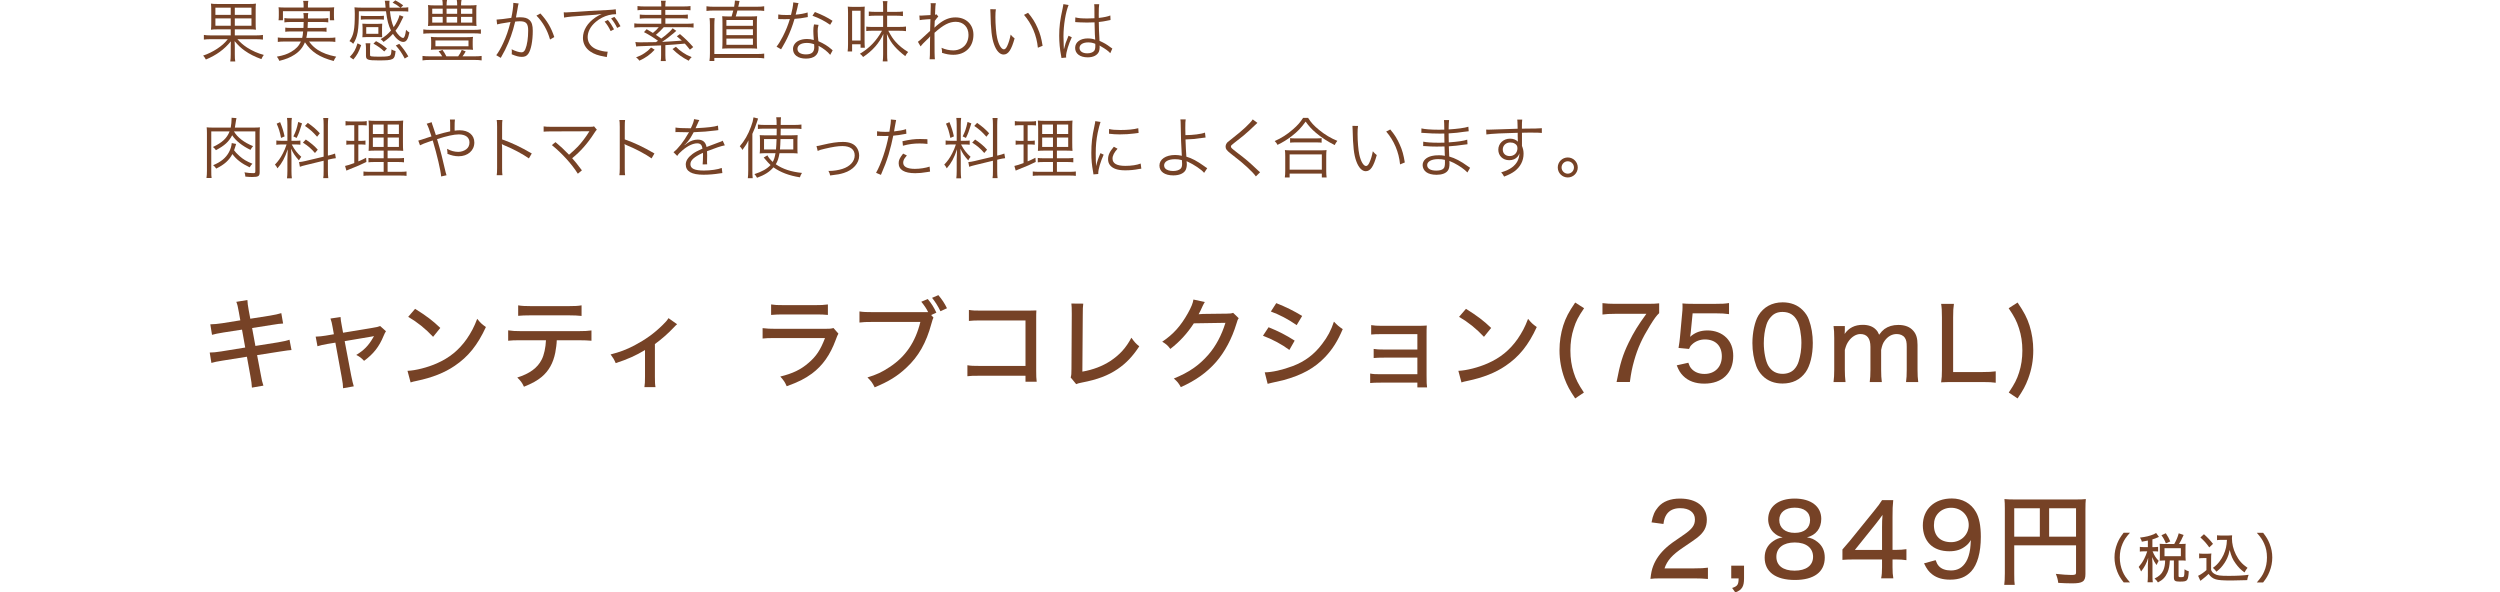 <?xml version="1.0" encoding="UTF-8"?>
<svg id="_レイヤー_1" data-name="レイヤー 1" xmlns="http://www.w3.org/2000/svg" viewBox="0 0 750 177.74">
  <defs>
    <style>
      .cls-1 {
        fill: none;
      }

      .cls-2 {
        fill: #764226;
      }
    </style>
  </defs>
  <g>
    <path class="cls-2" d="M71.64,93.58c-.3-1.71-.42-2.19-.75-3.03l3.33-.54c.06.99.12,1.56.39,3.03l.48,2.58,5.91-.93c1.35-.21,2.64-.51,3.39-.75l.54,3.12c-1.02.06-1.44.09-3.39.42l-5.91.93.99,5.37,6.81-1.08c1.59-.27,2.49-.48,3.42-.78l.6,3.09q-.75.03-3.42.45l-6.9,1.08,1.05,5.55c.36,2.04.48,2.52.84,3.6l-3.45.6c-.03-1.02-.18-1.95-.48-3.63l-1.02-5.64-7.32,1.17c-1.65.27-2.46.42-3.33.69l-.51-3.12c1.05,0,1.86-.09,3.45-.33l7.2-1.17-.96-5.37-5.46.84c-1.71.27-2.67.48-3.54.72l-.51-3.15c1.23-.03,2.16-.12,3.57-.33l5.43-.87-.45-2.52Z"/>
    <path class="cls-2" d="M99.77,98.08c-.21-1.23-.3-1.53-.63-2.52l3.03-.45c.06.99.09,1.11.36,2.58l.39,2.13,8.85-1.47c1.26-.21,1.71-.3,2.28-.54l1.74,1.56c-.27.42-.39.63-.72,1.41-1.32,3.24-3.06,5.43-5.85,7.47-.9-.93-1.26-1.2-2.34-1.77,2.28-1.38,3.66-2.79,4.98-5.07l.33-.6c-.24.09-.6.15-.99.21l-7.8,1.32,1.95,10.29q.45,2.25.78,3.27l-3.21.57c-.03-1.08-.09-1.47-.42-3.36l-1.89-10.32-2.37.39c-1.23.21-2.04.39-3,.69l-.54-2.88c1.08-.03,1.83-.12,3-.3l2.46-.42-.39-2.19Z"/>
    <path class="cls-2" d="M122.25,111.25c2.43-.09,6.06-1.02,8.82-2.25,3.75-1.65,6.57-3.93,8.94-7.29,1.35-1.98,2.22-3.6,3.15-6.06.99,1.23,1.38,1.59,2.61,2.46-2.49,5.43-5.31,8.91-9.36,11.64-3.03,2.07-6.75,3.54-11.34,4.5-1.14.24-1.26.27-1.89.48l-.93-3.48ZM124.53,92.65c3.42,2.13,5.31,3.57,7.56,5.73l-2.16,2.67c-2.31-2.46-4.74-4.41-7.47-6l2.07-2.4Z"/>
    <path class="cls-2" d="M167.03,102.07c-.03,1.14-.21,2.46-.45,3.75-.63,3.12-1.95,5.46-4.08,7.26-1.35,1.11-2.85,1.95-5.31,2.94-.6-1.26-.93-1.71-2.01-2.76,3.72-1.17,6.06-2.88,7.32-5.37.72-1.38,1.2-3.63,1.29-5.82h-7.44c-2.07,0-2.82.03-3.9.15v-3.12c1.2.18,2.13.24,3.96.24h17.04c1.86,0,2.94-.06,3.99-.21v3.09c-.96-.09-2.31-.15-3.96-.15h-6.45ZM155.45,91.6c1.05.18,1.95.24,3.96.24h11.07c2.07,0,2.94-.06,3.99-.24v3.18c-.84-.12-2.52-.18-3.96-.18h-11.16c-1.77,0-3,.06-3.9.15v-3.15Z"/>
    <path class="cls-2" d="M203.13,97.27q-.39.3-.99.96c-1.59,1.71-3.78,3.63-5.67,4.98v9.81c0,1.53.03,2.37.18,3.12h-3.33c.15-.96.18-1.56.18-3.12v-8.01c-2.73,1.65-5.28,2.79-8.79,3.93-.51-1.17-.75-1.56-1.53-2.61,2.79-.72,4.65-1.41,7.14-2.7,3.3-1.74,5.94-3.63,8.46-6.12.96-.93,1.32-1.35,1.77-2.07l2.58,1.83Z"/>
    <path class="cls-2" d="M228.78,98.44c1.35.15,2.19.21,4.14.21h14.34c1.56,0,2.04-.03,2.79-.24l1.47,1.68c-.27.48-.42.81-.81,1.89-1.65,4.47-3.9,7.68-7.11,10.08-2.13,1.56-4.08,2.55-7.59,3.81-.54-1.23-.81-1.65-1.92-2.91,3.69-.9,6.15-2.07,8.49-4.11,2.28-1.95,3.57-3.87,4.92-7.44h-14.64c-2.37,0-3.03.03-4.08.15v-3.12ZM231.33,91.33c1.29.18,1.62.21,3.75.21h9.51c1.8,0,2.4-.03,3.78-.21v3.15c-1.17-.12-1.98-.15-3.75-.15h-9.57c-1.59,0-2.25.03-3.72.15v-3.15Z"/>
    <path class="cls-2" d="M280.04,95.26q-.21.36-.63,1.89c-1.53,5.67-3.84,9.78-7.47,13.14-2.7,2.55-5.34,4.17-9.54,5.91-.66-1.35-1.02-1.83-2.16-2.97,2.67-.81,4.41-1.62,6.66-3.12,4.77-3.12,7.74-7.5,9.21-13.53h-14.28c-2.01,0-2.85.03-3.99.18v-3.33c1.2.18,2.04.21,4.05.21h16.56c-.54-1.11-1.2-2.07-2.07-3.12l1.95-.81c1.17,1.41,1.8,2.43,2.58,4.08l-1.56.72.69.75ZM281.51,88.54c1.11,1.32,1.83,2.4,2.58,3.93l-1.95.9c-.78-1.59-1.53-2.76-2.52-4.02l1.89-.81Z"/>
    <path class="cls-2" d="M294.03,112.72c-2.25,0-2.79.03-3.81.15v-3.3c1.11.18,1.68.21,3.87.21h13.56v-13.65h-12.99c-2.25,0-2.82.03-3.99.15v-3.3c1.23.18,1.56.21,4.02.21h13.71q1.5,0,2.52-.06c-.06.84-.06,1.17-.06,2.43v15.75c0,1.5.03,2.19.15,3.21h-3.36v-1.8h-13.62Z"/>
    <path class="cls-2" d="M324.98,91.09c-.12.87-.15,1.5-.15,3.57l-.12,16.83c3.24-.57,6-1.65,8.34-3.15,2.85-1.89,4.77-3.99,6.36-7.02.99,1.35,1.29,1.71,2.37,2.58-2.01,3.06-3.93,5.07-6.48,6.81-2.88,1.95-6.03,3.15-10.71,4.05-.9.18-1.26.27-1.74.48l-1.65-2.01c.21-.66.24-1.11.24-2.61l.09-15.9v-.81c0-1.47-.03-2.1-.12-2.85l3.57.03Z"/>
    <path class="cls-2" d="M361.45,90.61q-.24.33-.63,1.14c-.63,1.38-.84,1.86-1.23,2.52.24-.03.66-.06,1.29-.09l7.14-.09c1.11,0,1.38-.06,1.92-.24l1.68,1.62c-.3.39-.39.6-.69,1.65-1.35,4.47-3.51,8.49-6.09,11.46-2.76,3.15-6.09,5.55-10.59,7.56-.69-1.23-1.02-1.65-2.1-2.58,4.56-1.86,7.56-3.93,10.38-7.17,2.22-2.55,3.96-5.82,5.1-9.54l-9.48.15c-2.01,3.09-4.29,5.55-7.05,7.68-.78-1.05-1.14-1.38-2.43-2.16,3.33-2.25,5.52-4.68,7.68-8.52,1.02-1.83,1.53-3.06,1.68-4.14l3.42.75Z"/>
    <path class="cls-2" d="M380.57,98.17c2.97,1.2,5.25,2.37,7.83,4.02l-1.59,2.79c-2.31-1.71-4.95-3.12-7.92-4.26l1.68-2.55ZM379.42,111.7c2.16,0,5.34-.72,8.43-1.89,3.63-1.38,6.42-3.48,8.79-6.63,1.68-2.19,2.64-4.02,3.54-6.69,1.05,1.11,1.44,1.44,2.64,2.25-1.53,3.6-3.03,5.97-5.22,8.31-3.21,3.39-7.02,5.49-12.66,7.02-.54.15-1.68.39-3.45.78-.57.12-.72.15-1.2.3l-.87-3.45ZM382.88,90.94c2.94,1.17,5.19,2.28,7.77,3.84l-1.65,2.76c-2.43-1.71-5.28-3.21-7.74-4.08l1.62-2.52Z"/>
    <path class="cls-2" d="M414.2,114.79c-1.38,0-2.49.03-3.15.12v-2.85c.93.18,1.56.21,3.15.21h11.01v-4.98h-9.96c-1.56,0-2.13.03-3.15.12v-2.73c1.02.15,1.53.18,3.15.18h9.96v-4.62h-10.71c-1.5,0-2.22.03-3.15.12v-2.82c1.02.15,1.74.21,3.18.21h10.62c1.26,0,2.07-.03,2.88-.09-.06.99-.06,1.53-.06,2.79v12.21c0,2.1.03,2.73.15,3.57h-2.91v-1.44h-11.01Z"/>
    <path class="cls-2" d="M437.51,111.25c2.43-.09,6.06-1.02,8.82-2.25,3.75-1.65,6.57-3.93,8.94-7.29,1.35-1.98,2.22-3.6,3.15-6.06.99,1.23,1.38,1.59,2.61,2.46-2.49,5.43-5.31,8.91-9.36,11.64-3.03,2.07-6.75,3.54-11.34,4.5-1.14.24-1.26.27-1.89.48l-.93-3.48ZM439.79,92.65c3.42,2.13,5.31,3.57,7.56,5.73l-2.16,2.67c-2.31-2.46-4.74-4.41-7.47-6l2.07-2.4Z"/>
    <path class="cls-2" d="M472.56,119.53c-1.68-2.49-2.37-3.78-3.18-5.91-1.02-2.79-1.53-5.58-1.53-8.55,0-2.55.39-5.07,1.11-7.38.78-2.4,1.62-4.02,3.6-6.93l2.67,1.71c-1.74,2.55-2.43,3.87-3.09,6-.69,2.07-1.02,4.32-1.02,6.69s.33,4.56.99,6.6c.66,2.07,1.35,3.45,3.06,6l-2.61,1.77Z"/>
    <path class="cls-2" d="M497.75,93.94c-.78.72-1.47,1.65-2.76,3.75-2.37,3.84-3.66,6.69-4.74,10.47-.6,2.16-.9,3.54-1.29,6.45h-3.99c1.05-5.55,1.86-8.16,3.63-11.82,1.5-3.09,2.79-5.19,5.31-8.64h-9.48c-1.65,0-2.49.06-3.69.21v-3.42c1.29.15,2.19.21,3.84.21h9.33c2.07,0,2.79-.03,3.84-.15v2.94Z"/>
    <path class="cls-2" d="M507.22,99.76c-.03.3-.09.75-.18,1.29,1.47-1.32,3.09-1.92,5.25-1.92s4.2.75,5.61,2.16c1.38,1.38,2.07,3.18,2.07,5.49,0,5.13-3.33,8.31-8.67,8.31-2.7,0-4.83-.78-6.39-2.37-.84-.87-1.26-1.56-1.89-3.12l3.48-.78c.3.87.48,1.26.9,1.74.9,1.05,2.28,1.62,3.93,1.62,3.15,0,5.22-2.1,5.22-5.28s-1.92-5.07-5.1-5.07c-1.47,0-2.91.57-3.9,1.56-.42.39-.57.66-.84,1.29l-3.15-.3c.27-1.74.33-2.07.42-3.09l.66-7.2c.09-.72.12-1.38.12-1.86v-.54c-.03-.15-.03-.39-.03-.66.9.09,1.56.12,3.18.12h6.9c1.92,0,2.58-.03,3.9-.24v3.33c-1.26-.18-2.31-.24-3.9-.24h-7.02l-.57,5.76Z"/>
    <path class="cls-2" d="M528.78,112.75c-.87-.87-1.5-1.86-1.89-2.91-.78-2.13-1.17-4.47-1.17-6.93,0-3.15.72-6.45,1.77-8.22,1.56-2.58,4.11-3.99,7.29-3.99,2.43,0,4.47.78,6,2.31.87.87,1.53,1.86,1.89,2.91.78,2.1,1.17,4.5,1.17,6.96,0,3.66-.81,6.9-2.16,8.79-1.62,2.25-3.96,3.39-6.93,3.39-2.43,0-4.44-.78-5.97-2.31ZM531.24,95.11c-.63.69-1.05,1.47-1.29,2.25-.54,1.68-.81,3.6-.81,5.61,0,2.64.57,5.43,1.35,6.75.96,1.62,2.4,2.43,4.29,2.43,1.41,0,2.64-.48,3.45-1.32.63-.66,1.11-1.5,1.38-2.43.54-1.74.81-3.54.81-5.55,0-2.43-.51-5.19-1.23-6.57-.93-1.8-2.37-2.7-4.44-2.7-1.5,0-2.61.48-3.51,1.53Z"/>
    <path class="cls-2" d="M550.06,114.61c.15-1.23.21-2.16.21-3.69v-9.42c0-1.74-.06-2.58-.21-3.69h3.39v1.29c0,.57,0,.6-.03.63q0,.3-.03.45c1.26-1.83,3.06-2.73,5.43-2.73,1.71,0,3.03.48,3.93,1.41.45.45.66.78.99,1.56.63-.87,1.02-1.26,1.59-1.71,1.14-.81,2.49-1.23,4.17-1.23,2.01,0,3.51.6,4.5,1.77.9,1.02,1.26,2.28,1.26,4.23v7.44c0,1.62.06,2.52.21,3.69h-3.66c.15-1.2.21-2.01.21-3.69v-6.87c0-1.41-.15-2.13-.6-2.76-.48-.69-1.38-1.08-2.4-1.08-1.38,0-2.61.66-3.57,1.95-.57.75-.81,1.41-1.11,2.82v5.94c0,1.62.06,2.55.21,3.69h-3.63c.15-1.14.21-2.07.21-3.69v-6.87c0-2.55-1.02-3.84-3.03-3.84-1.23,0-2.58.81-3.51,2.13-.51.72-.78,1.32-1.14,2.64v5.94c0,1.5.06,2.37.21,3.69h-3.6Z"/>
    <path class="cls-2" d="M585.94,114.61c-1.56,0-2.55.03-3.6.09.18-1.11.24-2.19.24-3.78v-15.66c0-1.86-.06-3-.24-4.11h3.84c-.18,1.2-.24,2.07-.24,4.08v16.38h8.82c1.8,0,2.76-.06,3.96-.21v3.42c-1.05-.15-1.98-.21-3.96-.21h-8.82Z"/>
    <path class="cls-2" d="M605.27,90.76c1.98,2.91,2.82,4.53,3.6,6.93.72,2.31,1.11,4.83,1.11,7.41,0,3-.48,5.7-1.53,8.52-.81,2.16-1.5,3.42-3.18,5.91l-2.64-1.77c1.74-2.58,2.43-3.93,3.09-6,.66-2.04.99-4.2.99-6.6s-.33-4.59-1.02-6.69c-.69-2.13-1.38-3.48-3.09-6l2.67-1.71Z"/>
  </g>
  <g>
    <path class="cls-2" d="M498.79,173.51c-2.19,0-2.64.03-3.66.15.21-1.86.42-2.82.84-3.9.78-2.04,2.1-3.87,4.02-5.58,1.02-.9,1.95-1.59,4.8-3.51,2.85-1.92,3.69-3.03,3.69-4.86,0-2.07-1.71-3.36-4.41-3.36-1.86,0-3.24.63-4.08,1.86-.51.78-.75,1.44-.96,2.88l-3.57-.48c.39-2.13.93-3.36,2.01-4.62,1.41-1.65,3.66-2.52,6.51-2.52,4.98,0,8.07,2.43,8.07,6.33,0,2.28-.87,3.87-3.03,5.52-.93.69-1.35.99-4.02,2.79-3.36,2.25-4.86,3.96-5.64,6.3h8.94c1.74,0,3.06-.06,4.08-.21v3.39c-1.32-.12-2.46-.18-4.2-.18h-9.39Z"/>
    <path class="cls-2" d="M523.21,173.51c0,2.43-.6,3.45-2.61,4.23l-.96-1.35c1.62-.54,1.92-.99,1.95-2.88h-2.22v-3.81h3.84v3.81Z"/>
    <path class="cls-2" d="M545.27,162.59c1.44,1.14,2.16,2.67,2.16,4.68,0,4.32-3.21,6.72-8.97,6.72s-9.06-2.43-9.06-6.69c0-2.13.84-3.78,2.55-4.95.96-.66,1.68-.93,2.85-1.14-1.11-.27-1.89-.66-2.73-1.47-.99-.93-1.62-2.43-1.62-3.93,0-3.84,3.06-6.24,7.95-6.24s7.98,2.34,7.98,6.09c0,2.82-1.59,4.89-4.29,5.55,1.29.18,2.16.57,3.18,1.38ZM532.91,167.03c0,2.64,2.01,4.17,5.46,4.17s5.55-1.53,5.55-4.17-2.07-4.29-5.49-4.29-5.52,1.62-5.52,4.29ZM533.78,155.99c0,2.4,1.77,3.87,4.65,3.87s4.59-1.44,4.59-3.84-1.8-3.72-4.62-3.72-4.62,1.44-4.62,3.69Z"/>
    <path class="cls-2" d="M552.73,164.84q.72-.78,2.22-2.58l7.29-9c1.2-1.47,1.68-2.13,2.37-3.21h3.36c-.18,1.74-.21,2.76-.21,5.07v9.84h1.11c1.23,0,1.95-.06,3.06-.21v3.3c-1.14-.15-1.83-.21-3.06-.21h-1.11v2.31c0,1.5.06,2.28.24,3.36h-3.66c.21-1.02.27-1.95.27-3.39v-2.28h-8.19c-1.74,0-2.61.03-3.69.12v-3.12ZM564.61,158.24c0-1.5.03-2.46.15-3.78-.6.87-1.05,1.44-2.07,2.76l-6.24,7.77h8.16v-6.75Z"/>
    <path class="cls-2" d="M580.69,168.05c.33.9.54,1.29.96,1.77.78.87,2.04,1.32,3.63,1.32,2.04,0,3.48-.84,4.56-2.64.57-.96.99-2.31,1.2-3.78.09-.63.15-1.41.21-2.7-.51.84-.78,1.17-1.44,1.71-1.41,1.14-2.91,1.65-5.01,1.65-2.46,0-4.47-.72-5.85-2.1-1.35-1.35-2.1-3.36-2.1-5.64,0-4.86,3.45-8.1,8.7-8.1,3.12,0,5.79,1.47,7.23,4.05.99,1.68,1.47,4.2,1.47,7.47,0,4.68-1.02,8.31-2.88,10.35-1.59,1.71-3.54,2.49-6.33,2.49-2.22,0-3.96-.51-5.34-1.56-1.05-.81-1.65-1.59-2.49-3.33l3.48-.96ZM585.34,162.65c2.97,0,5.28-2.25,5.28-5.16s-2.25-5.16-5.28-5.16c-1.47,0-2.79.54-3.75,1.5-.96.96-1.41,2.19-1.41,3.72,0,3.21,1.89,5.1,5.16,5.1Z"/>
    <path class="cls-2" d="M604.27,172.1c0,1.92.03,2.67.15,3.36h-3.15c.12-.9.18-1.89.18-3.48v-19.47c0-1.2-.03-1.95-.12-2.79.93.09,1.68.12,3.12.12h18.24c1.53,0,2.28-.03,3.06-.12-.09.87-.12,1.59-.12,3.06v19.41c0,2.25-.81,2.82-4.02,2.82-1.17,0-2.94-.06-4.14-.15-.12-.99-.3-1.65-.72-2.7,1.95.21,3.48.33,4.62.33,1.23,0,1.44-.12,1.44-.75v-8.13h-18.54v8.49ZM611.95,152.48h-7.68v8.52h7.68v-8.52ZM622.81,161v-8.52h-8.07v8.52h8.07Z"/>
    <path class="cls-2" d="M637.11,174.73c-1.02-1.31-1.44-2.03-1.94-3.27-.54-1.41-.82-2.77-.82-4.24s.26-2.74.8-4.13c.5-1.23.93-1.95,1.94-3.27h1.89c-1.22,1.39-1.7,2.11-2.19,3.23-.58,1.3-.85,2.66-.85,4.16s.29,2.95.86,4.27c.5,1.14.99,1.86,2.19,3.23h-1.89Z"/>
    <path class="cls-2" d="M644.34,162.17c-.59.13-.9.19-1.78.34-.08-.38-.24-.7-.56-1.23,1.79-.22,2.93-.5,4.16-1.01.24-.11.5-.26.67-.38l.85,1.18c-.16.06-.24.1-.42.18-.59.26-.88.37-1.54.56v2.32h.61c.51,0,.8-.02,1.1-.06v1.39c-.3-.05-.61-.06-1.1-.06h-.56c.59,1.36.94,1.92,1.83,2.85q-.4.7-.62,1.25c-.62-.82-.86-1.25-1.34-2.38.05.48.1,1.58.1,2.06v3.57c0,.91.03,1.44.1,1.92h-1.58c.06-.54.1-1.04.1-1.92v-3.2c0-.4.06-1.68.1-2.21-.46,1.58-1.12,2.83-2.14,4.11-.22-.61-.4-.94-.72-1.36.67-.78,1.15-1.46,1.63-2.39.37-.7.77-1.7.94-2.3h-.91c-.62,0-.94.02-1.31.08v-1.42c.37.06.69.08,1.31.08h1.1v-1.95ZM652.28,163.19c.66-1.18.96-1.89,1.34-3.2l1.47.5c-.59,1.33-.9,1.92-1.38,2.71h.69c.56,0,.86-.02,1.31-.06-.05.35-.06.62-.06,1.09v2.8c0,.45.02.77.06,1.17-.4-.05-.8-.06-1.31-.06h-.83v4.63c0,.34.1.38.83.38.48,0,.67-.06.77-.27.11-.26.18-.85.19-2.1.51.35.86.51,1.28.61-.11,1.65-.22,2.16-.5,2.56-.3.42-.75.53-2.21.53s-1.76-.26-1.76-1.3v-5.04h-1.22c-.08,1.63-.27,2.58-.69,3.57-.62,1.41-1.39,2.24-2.87,3.02-.32-.51-.56-.78-1.02-1.17,1.33-.64,2.13-1.38,2.61-2.43.37-.83.56-1.84.56-2.99h-.38c-.51,0-.83.02-1.25.06.03-.4.05-.77.05-1.18v-2.74c0-.35-.02-.75-.05-1.14.46.05.72.06,1.26.06h3.09ZM649.77,163.03c-.43-1.09-.78-1.71-1.34-2.45l1.31-.61c.61.94.98,1.6,1.34,2.46l-1.31.59ZM649.35,166.86h4.91v-2.4h-4.91v2.4Z"/>
    <path class="cls-2" d="M659.74,166.04c.4.06.66.08,1.26.08h1.18c.48,0,.83-.02,1.23-.08-.06.51-.08.85-.08,1.73v3.23c.29.62.46.83,1.09,1.2.77.45,1.63.56,4.23.56,2.43,0,4.42-.11,5.94-.32-.24.64-.34.99-.43,1.6-1.46.06-3.6.11-4.72.11-2.62,0-3.91-.1-4.71-.35-.91-.27-1.52-.74-2.16-1.62-.51.53-.98.91-1.65,1.44-.14.1-.4.32-.8.64l-.69-1.52c.7-.3,1.79-1.06,2.5-1.71v-3.6h-1.07c-.48,0-.74.02-1.12.08v-1.47ZM661.18,160.26c1.1.98,1.94,1.87,2.72,2.9l-1.12,1.06c-.98-1.36-1.46-1.89-2.66-2.99l1.06-.96ZM666.42,161.96c-.54,0-.93.02-1.31.08v-1.46c.37.06.7.08,1.31.08h2.02c.54,0,.9-.02,1.2-.06-.05.29-.06.59-.06.85,0,1.65.4,3.33,1.18,4.9.86,1.74,1.86,2.87,3.5,4-.38.45-.62.82-.91,1.38-1.14-.83-1.84-1.54-2.69-2.72-.86-1.18-1.28-2.16-1.76-4.03-.24,1.18-.4,1.7-.74,2.45-.48,1.06-1.14,2.03-1.9,2.88-.37.38-.66.66-1.33,1.2-.35-.46-.54-.69-1.06-1.15.93-.67,1.39-1.14,2.03-1.98.91-1.2,1.55-2.59,1.89-4.07.16-.7.24-1.3.29-2.34h-1.66Z"/>
    <path class="cls-2" d="M677.04,174.73c1.2-1.38,1.7-2.1,2.19-3.23.58-1.33.86-2.72.86-4.27s-.27-2.87-.85-4.16c-.5-1.12-.98-1.84-2.19-3.23h1.89c1.02,1.31,1.44,2.03,1.94,3.27.54,1.39.8,2.69.8,4.13s-.26,2.83-.82,4.24c-.5,1.23-.91,1.95-1.94,3.27h-1.89Z"/>
  </g>
  <g>
    <path class="cls-2" d="M65.66,8.8c-1.22,0-1.82.02-2.38.12.08-.62.1-1.02.1-2.2v-3.46c0-1.18-.02-1.5-.1-2.18.5.1,1.1.12,2.28.12h8.88c1.26,0,1.78-.02,2.34-.12-.08.62-.08.94-.08,2.2v3.44c0,1.26,0,1.58.08,2.2-.56-.1-1.14-.12-2.36-.12h-3.98v1.82h6.38c.9,0,1.42-.04,2.06-.14v1.4c-.66-.08-1.22-.12-2.06-.12h-5.6c.94,1.04,1.72,1.72,2.86,2.48,1.6,1.02,3.26,1.76,5.06,2.24-.36.48-.52.78-.72,1.26-1.94-.7-3.58-1.52-4.98-2.52-1.2-.86-1.88-1.5-3.06-2.88.04,1,.06,1.2.06,1.58v2.34c0,1.08.02,1.56.14,2.18h-1.5c.1-.64.14-1.14.14-2.18v-2.32c0-.4.02-.94.04-1.54-1.96,2.42-4.36,4.16-7.5,5.46-.26-.5-.48-.82-.82-1.18,1.42-.46,2.9-1.2,4.16-2.02,1.42-.94,2.32-1.74,3.24-2.9h-5.2c-.82,0-1.38.04-1.98.12v-1.4c.56.1,1.08.14,1.98.14h6.08v-1.82h-3.56ZM64.62,2.3v2.16h4.6v-2.16h-4.6ZM64.62,5.52v2.2h4.6v-2.2h-4.6ZM70.44,4.46h5v-2.16h-5v2.16ZM70.44,7.72h5v-2.2h-5v2.2Z"/>
    <path class="cls-2" d="M92.72,12.46c.78,1.08,1.54,1.8,2.6,2.5,1.52.96,3.06,1.54,5.54,2.04-.32.4-.54.78-.76,1.3-4.24-1.12-6.7-2.72-8.62-5.62-.66,1.6-1.62,2.76-3.14,3.74-1.34.86-2.54,1.34-4.54,1.84-.2-.5-.34-.72-.74-1.26,2.02-.38,3.06-.74,4.28-1.44,1.44-.84,2.32-1.76,2.94-3.1h-5.08c-.72,0-1.26.04-1.86.12v-1.34c.52.08,1,.12,1.84.12h5.48c.14-.64.2-.96.28-1.92h-3.62c-.84,0-1.28.02-1.74.1v-1.26c.52.08.86.1,1.74.1h3.72c.04-.78.04-1,.06-1.78h-3.86c-.84,0-1.38.04-1.92.12v-1.3c.52.08,1.04.12,1.92.12h3.88c-.02-.92-.02-1.18-.12-1.62h1.48c-.08.36-.1.7-.1,1.62h4.18c.9,0,1.4-.04,1.92-.12v1.3c-.58-.1-1.08-.12-1.92-.12h-4.2c-.02.64-.04,1.12-.08,1.78h3.96c.88,0,1.2-.02,1.72-.1v1.26c-.48-.08-.88-.1-1.72-.1h-4.04c-.1.86-.14,1.22-.3,1.92h6.84c.84,0,1.34-.04,1.86-.12v1.34c-.6-.08-1.12-.12-1.88-.12h-6ZM91.08,1.5c0-.46-.04-.78-.14-1.24h1.56c-.08.44-.12.78-.12,1.24v.76h5.88c.84,0,1.36-.02,2-.08-.06.42-.08.82-.08,1.34v1.18c0,.58.02.98.08,1.38h-1.3v-2.72h-14.08v2.72h-1.32c.06-.44.08-.78.08-1.38v-1.16c0-.54-.02-.94-.08-1.36.64.06,1.16.08,2.02.08h5.5v-.76Z"/>
    <path class="cls-2" d="M121.04,5c-.12.24-.14.28-.54,1.08-.7,1.48-1.08,2.12-1.86,3.14.8,1.3,1.72,2.16,2.3,2.16.38,0,.66-.76.88-2.44.36.38.56.56,1,.8-.42,2.08-.92,2.84-1.86,2.84s-2.12-.92-3.08-2.42c-.92,1-1.62,1.62-2.82,2.42-.3-.38-.5-.56-.88-.84,1.28-.76,2.1-1.42,3.12-2.58-.76-1.52-1.16-3.06-1.5-5.78h-8.14c-.02,5.78-.36,7.7-1.7,9.76-.34-.38-.6-.56-1.12-.8,1.28-1.84,1.6-3.44,1.6-8.2,0-.76-.04-1.34-.1-1.94.64.06,1.4.1,2.36.1h6.98l-.12-1.28c-.02-.32-.04-.46-.12-.8h1.42c-.04.32-.06.56-.06.94,0,.3.02.58.06,1.14h3.24c-.74-.62-1.34-1-2.32-1.52l.82-.68c1.06.58,1.54.88,2.36,1.5l-.74.7c1.24,0,1.72-.02,2.26-.12v1.3c-.64-.08-1.16-.1-2.24-.1h-3.26c.26,2.2.56,3.48,1.12,4.78.84-1.2,1.46-2.44,1.76-3.62l1.18.46ZM108.35,13.54c-.7,2.04-1.2,2.94-2.34,4.3l-1.08-.76c1.26-1.32,1.72-2.12,2.32-4.08l1.1.54ZM115.17,5.9c-.46-.06-.88-.08-1.54-.08h-3.82c-.66,0-1.04.02-1.56.08v-1.18c.46.06.86.08,1.56.08h3.82c.68,0,1.08-.02,1.54-.08v1.18ZM108.77,8.22c0-.46-.02-.76-.06-1.12.38.04.78.06,1.36.06h3.22c.6,0,.98-.02,1.38-.06-.04.32-.06.64-.06,1.1v1.82c0,.46,0,.56.04,1.14-.48-.04-.6-.04-1.34-.04h-3.26c-.66,0-.98.02-1.34.06.04-.28.06-.66.06-1.12v-1.84ZM111.01,16.48c0,.46.28.52,2.9.52,2.16,0,2.94-.12,3.22-.46.2-.24.3-.82.32-1.72.48.28.68.36,1.22.5-.28,2.66-.54,2.8-5.2,2.8-3.14,0-3.68-.2-3.68-1.38v-2.28c0-.66-.04-1-.12-1.48h1.44c-.08.48-.1.78-.1,1.36v2.14ZM109.87,10.14h3.64v-2h-3.64v2ZM115.27,15.44c-1.12-1.04-1.64-1.42-3.24-2.36l.78-.74c1.38.74,2.12,1.26,3.28,2.24l-.82.86ZM119.78,13.16c1.2,1.38,1.8,2.2,2.72,3.76l-1.08.64c-.96-1.78-1.44-2.48-2.68-3.92l1.04-.48Z"/>
    <path class="cls-2" d="M132.67,16.9c-.34-.58-.66-1.04-1.08-1.5l1.14-.44c.44.58.82,1.2,1.18,1.94h3.54c.48-.66.8-1.2,1.08-1.94l1.18.46c-.38.68-.58.98-.96,1.48h3.64c.9,0,1.52-.04,2.1-.12v1.34c-.62-.1-1.2-.14-2.1-.14h-13.44c-.96,0-1.56.04-2.2.14v-1.34c.64.08,1.26.12,2.2.12h3.72ZM144.27,10.12c-.6-.08-1.26-.12-2.22-.12h-12.92c-.92,0-1.56.04-2.14.12v-1.3c.56.1,1.16.14,2.14.14h12.92c1.02,0,1.64-.04,2.22-.14v1.3ZM140.79,1.62c.94,0,1.54-.02,2.18-.1-.06.44-.08.8-.08,1.58v3.12c0,.8.02,1.14.08,1.58-.68-.06-1.16-.08-2.12-.08h-10.34c-1.22,0-1.5.02-2.12.08.06-.44.08-.8.08-1.58v-3.12c0-.74-.02-1.12-.08-1.58.64.08,1.24.1,2.16.1h2.26c0-.82-.02-1.08-.12-1.62h1.42c-.1.46-.14.92-.14,1.52v.1h3.18c0-.8-.02-1.1-.12-1.62h1.42c-.1.54-.14.9-.14,1.62h2.48ZM129.35,12.46c0-.58-.02-.98-.1-1.4.66.08,1.36.1,2.32.1h8.06c.94,0,1.62-.02,2.28-.1-.08.4-.1.8-.1,1.4v1.1c0,.54.02.96.1,1.38-.68-.06-1.32-.08-2.24-.08h-8.14c-1.2,0-1.62.02-2.28.08.08-.44.1-.84.1-1.38v-1.1ZM129.67,2.6v1.54h3.14v-1.54h-3.14ZM129.67,5.06v1.72h3.14v-1.72h-3.14ZM130.63,13.88h9.92v-1.74h-9.92v1.74ZM133.97,4.14h3.18v-1.54h-3.18v1.54ZM133.97,6.78h3.18v-1.72h-3.18v1.72ZM138.31,4.14h3.38v-1.54h-3.38v1.54ZM138.31,6.78h3.38v-1.72h-3.38v1.72Z"/>
    <path class="cls-2" d="M148.97,5.88c.72-.02,2.8-.26,4.42-.52.34-1.48.6-3.4.6-4.24v-.26l1.6.18c-.14.44-.2.78-.38,1.92-.1.58-.24,1.32-.42,2.28.46-.04.72-.06,1.18-.06,1.42,0,2.26.24,2.88.84.7.66.98,1.58.98,3.22,0,3.06-.52,5.72-1.34,6.88-.48.68-1.02.94-1.96.94-.86,0-1.7-.22-3.02-.78.04-.3.04-.44.04-.7,0-.3,0-.44-.06-.8,1.14.58,2.26.92,2.98.92.5,0,.88-.32,1.14-.96.54-1.28.84-3.32.84-5.56,0-2.12-.6-2.8-2.46-2.8-.44,0-.7.02-1.44.1-.74,3.16-1.66,5.72-3.02,8.48-.26.48-.68,1.28-1.3,2.4l-1.36-.8c.62-.78,1.38-2.1,2.08-3.62.94-2,1.54-3.76,2.2-6.34-1.72.26-2.68.42-2.86.46-.46.08-.62.12-1.16.26l-.16-1.44ZM162.11,4.04c2.04,2.2,3.24,4.26,4.18,7.08l-1.28.74c-.76-2.76-2.14-5.2-4.08-7.18l1.18-.64Z"/>
    <path class="cls-2" d="M169.12,3.7c.38.02.58.02.72.02.28,0,.52-.02,1.14-.06,2.38-.18,8.78-.56,11.36-.66,1.12-.06,2.06-.14,2.38-.22l.12,1.48c-.8,0-1.48.08-2.24.28-1.34.34-2.74,1.06-3.84,2-1.6,1.34-2.46,2.96-2.46,4.62s1.02,3.02,2.8,3.7c.98.36,2.24.64,3,.64h.2l-.26,1.62c-.22-.04-.3-.06-.62-.12-1.98-.34-3.18-.76-4.32-1.54-1.42-.96-2.22-2.42-2.22-4.08,0-2.32,1.36-4.52,3.74-6.14.62-.42,1.14-.7,1.9-1.06-1.18.2-2.18.3-4.4.44-4.14.28-5.92.44-6.9.66l-.1-1.58ZM182.37,6c.76.92,1.16,1.52,1.84,2.8l-1.02.52c-.54-1.14-1.06-1.96-1.8-2.84l.98-.48ZM184.31,5.06c.76.92,1.16,1.52,1.84,2.8l-1,.52c-.56-1.14-1.08-1.96-1.82-2.84l.98-.48Z"/>
    <path class="cls-2" d="M190.61,12.6c.44.06.96.1,1.5.1,1.08,0,3.84-.04,4.66-.06.28-.18.38-.24.64-.4-1.44-1.04-2.66-1.8-4.22-2.6l.8-.88c.88.5,1.16.66,1.88,1.12.88-.72,1.24-1.06,1.76-1.72h-5.28c-.86,0-1.46.04-2.06.12v-1.28c.44.08,1,.12,2,.12h6.1v-1.62h-4.6c-.7,0-1.24.02-1.86.1v-1.24c.58.08,1.14.1,1.86.1h4.6v-1.48h-5.14c-.98,0-1.46.02-2,.1v-1.26c.56.08,1.16.12,2.08.12h5.06v-.1c0-.82-.04-1.16-.12-1.62h1.46c-.1.46-.14.9-.14,1.62v.1h5.5c.88,0,1.52-.04,2.06-.12v1.26c-.52-.08-1.02-.1-1.98-.1h-5.58v1.48h4.94c.72,0,1.24-.02,1.82-.1v1.24c-.6-.08-1.14-.1-1.82-.1h-4.92v1.62h6.48c1,0,1.52-.02,1.98-.12v1.28c-.58-.08-1.24-.12-2.06-.12h-6.88c-.68.78-1.4,1.48-2.36,2.3.74.48.88.58,1.62,1.1,1-.72,1.32-.98,2.48-2.04.4-.38.64-.66.92-1.04l1.1.78c-.34.28-.58.48-.72.62-1.38,1.18-2.24,1.82-3.54,2.68q2.1-.08,5.92-.38c-.54-.48-.76-.68-1.5-1.3l.94-.66c1.7,1.46,2.58,2.32,3.98,3.9l-1,.78c-.72-.92-1.02-1.26-1.52-1.82q-3.12.3-5.84.46v2.96c0,.84.04,1.26.14,1.82h-1.54c.1-.52.12-.92.12-1.82v-2.88c-1.48.08-4.2.18-6.28.24-.44,0-.76.04-1.18.1l-.26-1.36ZM196.4,14.92c-1.38,1.48-2.66,2.4-4.58,3.28-.3-.42-.52-.64-1-1,1.12-.42,1.7-.7,2.54-1.26.86-.58,1.26-.92,1.96-1.68l1.08.66ZM202.78,14.04c.72.72,1.14,1.08,2.12,1.74.78.54,1.36.84,2.6,1.36-.36.32-.64.66-.9,1.08-1.94-1-3.32-2-4.86-3.52l1.04-.66Z"/>
    <path class="cls-2" d="M220.24,2.02c.14-.8.22-1.36.24-1.86l1.38.14c-.06.26-.1.42-.22,1.02-.04.24-.06.3-.16.7h5.66c.92,0,1.48-.04,2.12-.14v1.4c-.62-.08-1.2-.12-2.12-.12h-5.92c-.22.84-.26,1.04-.5,1.78h4.12c1.08,0,1.68-.02,2.3-.08-.06.48-.08,1.12-.08,2.22v5.36c0,1.04.02,1.68.08,2.16-.68-.06-1.18-.08-2.3-.08h-5.9c-1.08,0-1.62.02-2.28.08.06-.48.08-1.16.08-2.16v-5.36c0-1.06-.02-1.72-.08-2.22.62.06,1.22.08,2.3.08h.52c.22-.72.34-1.1.5-1.78h-6c-.72,0-1.34.04-2.04.12v-1.4c.66.1,1.2.14,2.06.14h6.24ZM227.32,16.2c.8,0,1.32-.04,1.94-.12v1.44c-.64-.1-1.14-.14-2-.14h-12.96v.92h-1.46c.1-.7.14-1.42.14-2.32V7.54c0-.9-.04-1.58-.12-2.1h1.54c-.06.56-.1,1.28-.1,2.1v8.66h13.02ZM217.92,7.74h7.96v-1.74h-7.96v1.74ZM217.92,10.54h7.96v-1.76h-7.96v1.76ZM217.92,13.44h7.96v-1.86h-7.96v1.86Z"/>
    <path class="cls-2" d="M239.56.94c-.14.38-.16.46-.32,1.28-.14.68-.26,1.16-.54,2.18,1.4-.12,2.66-.36,3.58-.66l.06,1.38q-.22.04-.7.12c-.82.18-2.06.34-3.28.42-.62,2.14-1.34,4-2.22,5.84-.48.96-.66,1.3-1.42,2.62-.18.28-.3.52-.4.68l-1.36-.8c.64-.8,1.18-1.68,1.92-3.12.92-1.82,1.5-3.26,2.08-5.16-.5.02-1.18.04-1.48.04-.34,0-1.02-.02-1.32-.02-.22-.02-.38-.02-.44-.02h-.26l.02-1.38c.68.12,1.28.16,2.38.16.4,0,1.06-.02,1.44-.02.32-1.14.64-2.84.68-3.76l1.58.22ZM249.06,16.46c-.78-.96-2.04-1.96-3.5-2.72.04.32.04.44.04.64,0,2.06-1.36,3.2-3.8,3.2s-3.9-1.12-3.9-2.9c0-1.08.74-2.08,1.86-2.54.7-.3,1.46-.44,2.36-.44.74,0,1.24.08,2.02.3-.1-1.3-.14-2.24-.14-2.74,0-.72.04-1.2.2-1.94l1.36.14c-.2.74-.26,1.16-.26,1.86,0,.9.1,2.28.22,3.04,1.6.7,2.84,1.46,3.92,2.42q.22.22.36.32l-.74,1.36ZM242.02,12.88c-1.7,0-2.78.7-2.78,1.8,0,1.02.96,1.64,2.54,1.64,1.72,0,2.5-.68,2.5-2.18,0-.24-.04-.86-.04-.86-.84-.3-1.42-.4-2.22-.4ZM249.04,7.44c-1.68-1.16-3.2-1.96-5.3-2.72l.74-1.12c2.32.92,3.66,1.6,5.28,2.64l-.72,1.2Z"/>
    <path class="cls-2" d="M254.29,15.44c.08-.56.12-1.32.12-2.16V3.92c0-.82-.04-1.48-.08-1.94.48.06.9.08,1.64.08h1.78c.76,0,1.18-.02,1.68-.08-.04.32-.06.86-.06,1.86v8.28c0,.94.02,1.62.08,2.2h-1.28v-1.04h-2.54v2.16h-1.34ZM255.63,12.16h2.54V3.22h-2.54v8.94ZM268.78,3.56c.98,0,1.54-.04,2.1-.12v1.38c-.66-.08-1.2-.12-2.12-.12h-2.62v3.38h3.38c1.08,0,1.7-.04,2.28-.12v1.38c-.52-.08-1.24-.12-2.26-.12h-3.06c.98,1.78,1.38,2.38,2.2,3.32,1.02,1.14,2.24,2.14,3.76,3.06-.38.42-.6.74-.86,1.24-1.48-1.16-2.34-1.94-3.22-2.94-.96-1.12-1.36-1.74-2.3-3.72.06.74.08,1.3.08,2.2v3.92c0,.86.02,1.4.12,2.12h-1.44c.08-.66.12-1.26.12-2.12v-3.92c0-.76,0-1.02.08-2.2-1.3,2.82-3.2,4.98-6.08,6.92-.3-.4-.52-.64-.96-.98,2.86-1.7,4.92-3.84,6.62-6.9h-2.8c-.94,0-1.44.02-1.92.1v-1.34c.52.08.94.1,1.94.1h3.12v-3.38h-2.24c-.82,0-1.42.02-2.06.1v-1.34c.6.06,1.22.1,2.06.1h2.24v-1.6c0-.78-.02-1.16-.1-1.62h1.4c-.08.5-.1.86-.1,1.62v1.6h2.64Z"/>
    <path class="cls-2" d="M275.37,12.54c.38-.26.76-.58,1.72-1.48q.68-.64,1.36-1.26.32-.3.58-.52c.04-1.66.04-1.84.1-3.54q-.28.02-1.02.06c-1.3.1-1.7.14-2.2.24l-.1-1.38c.28.02.4.02.56.02.3,0,1.14-.04,2.78-.16.06-1.24.08-2,.08-2.78,0-.3,0-.44-.06-.78h1.58c-.12.58-.14.88-.2,2.32q-.02.68-.04,1.14c.26-.04.3-.04.46-.12l.52.66q-.28.24-1.06,1.3c-.06,1.3-.1,1.98-.1,2.02h.04l.06-.06c.2-.22.56-.54,1.16-1.02,1.74-1.38,3.28-1.98,5.06-1.98,3.18,0,5.38,2.14,5.38,5.2,0,3.62-2.4,6.02-6.04,6.02-1.14,0-2.16-.18-3.4-.6.02-.16.02-.28.02-.34,0-.36-.04-.6-.16-1.16,1.12.5,2.34.78,3.54.78,1.72,0,3.26-.86,4-2.26.38-.74.56-1.5.56-2.4,0-2.34-1.54-3.92-3.82-3.92-1.96,0-3.76.94-6.38,3.3,0,6.02.02,7.02.12,7.94h-1.58q.1-.62.1-3.78c.02-2.44.02-2.6.06-3.08h-.04c-.14.24-.32.42-1.04,1.1-.76.7-1.56,1.56-1.8,1.9l-.8-1.38Z"/>
    <path class="cls-2" d="M298.76,2.78c-.1.62-.14,1.28-.14,2.38,0,2.2.22,4.94.52,6.22.44,2.04,1.26,3.42,2.02,3.42.36,0,.7-.34,1-1,.46-1,.78-2.06,1.04-3.42.44.52.62.7,1.18,1.14-.98,3.5-1.9,4.84-3.32,4.84-1.12,0-2.16-1.12-2.84-3.04-.7-1.9-.98-4.46-1.08-9.38-.02-.76-.02-.82-.06-1.18l1.68.02ZM308.42,3.84c1.3,1.54,2.12,2.86,2.86,4.56.76,1.68,1.14,3.1,1.5,5.34l-1.42.58c-.36-3.72-1.82-7.14-4.16-9.86l1.22-.62Z"/>
    <path class="cls-2" d="M320.58,1.5c-.86,2-1.54,6.1-1.54,9.38,0,.7.04,1.88.08,2.8,0,.16,0,.2.02.56v.38l.08.02c.36-1.5.5-1.88,1.18-3.52.08-.18.12-.26.16-.4l.98.46c-.94,1.96-1.72,4.5-1.72,5.68,0,.1,0,.12.04.4l-1.42.14c-.02-.18-.04-.28-.12-.74-.36-1.86-.56-3.92-.56-5.94,0-2.66.26-4.76,1.04-8.22.18-.88.2-1,.22-1.26l1.56.26ZM322.6,5.22c.98.24,1.84.32,3.6.32.78,0,1.32-.02,2.14-.06q-.02-1.88-.02-3.4c0-.34-.02-.62-.06-.82h1.5c-.1.54-.14,1.48-.14,3.14,0,.22,0,.54.02.98,1.54-.18,2.7-.42,3.46-.74l.06,1.36s-.04,0-1.4.28c-.52.12-1.08.2-2.12.32.02,1.98.06,3,.22,5.66,1.46.66,2.02.98,3.34,1.96.24.16.28.2.5.34l-.62,1.4c-.62-.7-1.42-1.26-2.84-2.08q-.08-.04-.2-.12t-.18-.12c.04.3.04.34.04.52,0,.52-.08,1-.24,1.36-.48,1.06-1.7,1.68-3.34,1.68-2.32,0-3.78-1.1-3.78-2.84s1.58-2.84,3.8-2.84c.82,0,1.76.16,2.22.4-.06-.42-.14-2.3-.2-5.22-.9.04-1.52.06-2.28.06-.82,0-1.56-.02-2.26-.06-.34-.04-.56-.04-.64-.04-.18-.02-.3-.02-.34-.02-.1-.02-.16-.02-.2-.02h-.08l.04-1.4ZM326.44,12.72c-1.56,0-2.58.66-2.58,1.66s.92,1.62,2.32,1.62c.88,0,1.66-.26,2.04-.7.26-.3.38-.78.38-1.56,0-.14-.02-.6-.02-.6-.82-.32-1.34-.42-2.14-.42Z"/>
    <path class="cls-2" d="M70.18,39.42c1.02,1.78,3.08,3.36,5.74,4.42-.28.3-.5.64-.78,1.12-2.5-1.2-4.44-2.76-5.48-4.38-1.04,1.96-2.24,3.06-4.88,4.48-.32-.46-.52-.66-.9-.96,2.84-1.36,4.2-2.64,5-4.68h-5.5v11.76c0,1.24.02,1.68.1,2.22h-1.54c.1-.66.14-1.3.14-2.18v-11.26c0-.76-.02-1.2-.08-1.76.58.06,1.06.08,1.92.08h5.3c.16-.9.26-1.86.26-2.8v-.16l1.46.12c-.12.5-.14.72-.26,1.48-.08.52-.12.84-.22,1.36h5.68c.88,0,1.36-.02,1.84-.08-.06.52-.08,1.02-.08,1.82v11.6c0,1.24-.36,1.48-2.28,1.48-.52,0-1.36-.04-2.02-.12-.02-.5-.08-.78-.26-1.28,1.04.18,1.82.24,2.68.24.48,0,.58-.1.58-.54v-11.98h-6.42ZM70.84,43.18q-.16.48-.32,1.02c-.08.3-.16.5-.3.88.36.52.88,1.08,1.64,1.74,1.12,1,2.04,1.54,3.86,2.3-.36.38-.56.62-.82,1.08-2.38-1.12-3.98-2.34-5.18-3.98-1.02,1.9-2.4,3.14-4.86,4.36-.28-.44-.5-.68-.92-1.02,2.38-1,3.82-2.2,4.74-3.9.5-.94.78-1.86.84-2.74l1.32.26Z"/>
    <path class="cls-2" d="M84.64,43.34c-.84,0-1.26.02-1.74.1v-1.3c.4.08.86.1,1.74.1h1.58v-4.72c0-.98-.04-1.62-.12-2.14h1.46c-.08.5-.12,1.1-.12,2.12v4.74h1.2c.68,0,1.08-.02,1.48-.08v1.26c-.42-.06-.88-.08-1.5-.08h-1.1c.86,1.62,1.64,2.62,2.86,3.7-.28.36-.54.76-.7,1.08-1.2-1.36-1.76-2.18-2.34-3.52.04.8.1,2.58.1,2.96v3.74c0,.96.04,1.56.12,2.2h-1.46c.08-.68.12-1.3.12-2.22v-3.4c0-.92.04-2.04.1-3.1-.84,2.54-1.72,4.18-3.08,5.72-.28-.54-.44-.78-.76-1.12,1-1.02,1.66-1.96,2.38-3.36.5-.98.7-1.44,1.12-2.68h-1.34ZM84.04,36.64c.68,1.7.96,2.58,1.34,4.28l-1.06.46c-.36-1.82-.7-2.9-1.32-4.28l1.04-.46ZM90.61,37.02c-.88,2.8-.88,2.82-1.62,4.36l-.98-.46c.74-1.46,1.04-2.36,1.46-4.34l1.14.44ZM97.09,37.5c0-1.06-.04-1.6-.12-2.1h1.52c-.08.6-.12,1.14-.12,2.08v9.2l.3-.06c.9-.22,1.4-.38,1.84-.56l.24,1.4c-.5.04-1.14.16-1.92.34l-.46.12v3.34c0,.96.04,1.6.12,2.18h-1.52c.1-.54.12-1.06.12-2.2v-3.02l-5.26,1.28c-.8.18-1.38.36-1.86.54l-.26-1.42c.5-.02,1.16-.14,1.92-.32l5.46-1.3v-9.5ZM91.75,41.86c1.68,1.16,2.54,1.88,3.58,3.04l-.84,1c-1.22-1.4-2.02-2.08-3.62-3.12l.88-.92ZM92.35,36.86c1.74,1.26,2.4,1.84,3.6,3.12l-.82,1.04c-1.34-1.5-2.02-2.12-3.64-3.24l.86-.92Z"/>
    <path class="cls-2" d="M105.24,37.56c-.8,0-1.04.02-1.58.1v-1.34c.48.1.9.12,1.68.12h3.04c.76,0,1.16-.02,1.64-.12v1.32c-.52-.06-.9-.08-1.54-.08h-.98v4.7h.8c.58,0,.88-.02,1.34-.1v1.26c-.46-.06-.84-.08-1.34-.08h-.8v5.08c.98-.42,1.32-.58,2.34-1.1l.08,1.26c-1.96.96-2.34,1.12-5.2,2.26-.46.18-.56.22-.8.34l-.4-1.4c.74-.16,1.38-.36,2.76-.86v-5.58h-1.06c-.54,0-.88.02-1.32.1v-1.28c.44.08.74.1,1.34.1h1.04v-4.7h-1.04ZM113.06,45.18c-1.26,0-1.92.02-2.48.08.04-.34.04-.54.04-.72q.02-.52.04-1.58v-4.26c0-1.26-.04-1.92-.1-2.54.6.08,1.22.1,2.58.1h5.26c1.4,0,2-.02,2.56-.1-.06.56-.08,1.34-.08,2.52v4.02c0,1.3.02,2.04.08,2.56-.72-.06-1.26-.08-2.4-.08h-2.28v2.3h2.96c.98,0,1.42-.02,1.96-.1v1.32c-.56-.08-1.04-.1-1.96-.1h-2.96v2.94h3.72c.96,0,1.42-.02,1.96-.1v1.32c-.58-.08-1.04-.1-2-.1h-8.94c-.96,0-1.42.02-1.98.1v-1.32c.52.08.94.1,1.9.1h4.16v-2.94h-2.64c-.96,0-1.4.02-1.92.1v-1.32c.5.08.92.1,1.92.1h2.64v-2.3h-2.04ZM111.86,37.36v2.84h3.24v-2.84h-3.24ZM111.86,41.26v2.82h3.24v-2.82h-3.24ZM116.29,40.2h3.38v-2.84h-3.38v2.84ZM116.29,44.08h3.38v-2.82h-3.38v2.82Z"/>
    <path class="cls-2" d="M129.5,36.66c.1.44.16.62.38,1.22.4,1.18.6,1.74.88,2.64q2.8-.82,4.3-1.12c0-2.86-.02-3.04-.08-3.54h1.5c-.08.52-.1,1.14-.1,2.7,0,.02,0,.4.02.64.56-.08,1-.12,1.5-.12,2.68,0,4.4,1.44,4.4,3.68,0,2.4-1.96,4.12-4.7,4.12-1.12,0-2.2-.24-3.38-.74.02-.16.02-.3.02-.36,0-.24-.02-.36-.12-1.14,1.06.6,2.2.92,3.36.92.86,0,1.74-.28,2.4-.78.64-.48.96-1.18.96-2.04,0-1.52-1.18-2.42-3.2-2.42-1.46,0-3.62.48-6.52,1.42,1.02,3.4,1.74,6.22,2.58,9.98.1.42.14.52.26.86l-1.62.36c-.1-1.64-1.22-6.46-2.52-10.8q-.18.08-1.08.36c-1.14.38-2.2.8-2.74,1.1l-.52-1.42q.56-.12,2.94-.94c.5-.18.7-.22,1.02-.32-.62-2-1.06-3.16-1.44-3.8l1.5-.46Z"/>
    <path class="cls-2" d="M149.01,52.56c.08-.54.12-1.02.12-2.1v-12.42c0-1.06-.04-1.54-.12-2.04h1.72c-.08.52-.1.94-.1,2.08v3.74c3.08,1.1,5.4,2.2,8.9,4.22l-.86,1.48c-1.88-1.32-4.64-2.8-7.46-3.96-.3-.12-.44-.2-.62-.34l-.04.02c.06.4.08.68.08,1.18v6.02c0,1.12.02,1.56.1,2.12h-1.72Z"/>
    <path class="cls-2" d="M166.65,42.64c1.5,1.24,2.24,1.92,4.06,3.78.86-.72,1.92-1.68,2.66-2.46,1.1-1.16,2.46-2.96,3.3-4.34.06-.1.08-.12.16-.24q-.28.02-11.42.04c-1.08,0-1.64.02-2.32.08v-1.58c.7.1,1.18.12,2.34.12h11.66c.7,0,.8-.02,1.12-.14l.84,1c-.24.24-.38.42-.8,1.06-1.96,3.06-4.08,5.46-6.6,7.5.76.82,1.58,1.86,2.92,3.64l-1.22,1.02c-1.82-2.9-4.8-6.18-7.8-8.6l1.1-.88Z"/>
    <path class="cls-2" d="M185.81,52.56c.08-.54.12-1.02.12-2.1v-12.42c0-1.06-.04-1.54-.12-2.04h1.72c-.08.52-.1.94-.1,2.08v3.74c3.08,1.1,5.4,2.2,8.9,4.22l-.86,1.48c-1.88-1.32-4.64-2.8-7.46-3.96-.3-.12-.44-.2-.62-.34l-.04.02c.06.4.08.68.08,1.18v6.02c0,1.12.02,1.56.1,2.12h-1.72Z"/>
    <path class="cls-2" d="M207.25,38.48c.66-1.4.9-2.1.96-2.74l1.6.28q-.18.26-.52,1.08c-.26.64-.52,1.18-.62,1.36q.24-.02.42-.02c3.2-.16,5.2-.4,6.3-.76l.12,1.36c-.32.02-.44.04-.8.1-2.08.28-4.18.44-6.6.52-.6,1.18-1.1,1.98-1.8,2.84-.2.24-.6.7-.68.76-.14.1-.24.18-.26.2,0,.02-.02.02-.02.02v.02s.02.04.04.06q.72-.56.92-.7c.92-.64,1.98-.98,3.02-.98,1.48,0,2.38.74,2.64,2.22,1.46-.58,2.6-1,3.48-1.32.98-.34,1.04-.36,1.36-.58l.64,1.4c-1.04.18-2.84.78-5.34,1.76.04.52.04.72.04,1.22,0,.26,0,.7-.02,1.1-.02.44-.02.72-.02.9,0,.28,0,.44.04.72l-1.36.02c.06-.44.12-1.66.12-2.88,0-.32,0-.36-.02-.6-2.72,1.28-3.76,2.22-3.76,3.42,0,1.32,1.24,1.9,4.06,1.9,1.98,0,4.2-.32,5.34-.78l.18,1.54c-.3.02-.4.04-.8.1-1.58.26-3.32.4-4.86.4-3.58,0-5.32-1.02-5.32-3.08,0-1.1.68-2.14,2.04-3.16.68-.5,1.64-1.02,2.98-1.6-.16-1.1-.64-1.58-1.58-1.58-1.26,0-2.84.74-4.46,2.12-.78.66-1.22,1.12-1.54,1.66l-1.12-1.12c1.38-1.06,3.04-3.16,4.48-5.72q.06-.1.18-.3c-.08.02-.28.04-.38.04-.32,0-2.2-.04-2.94-.06h-.32c-.18,0-.22,0-.44.02l.02-1.38c.72.14,2.24.22,4.28.22h.32Z"/>
    <path class="cls-2" d="M224.47,44.52c0-1.02,0-1.16.06-2.42-.48,1.02-.9,1.68-1.8,2.88-.26-.48-.44-.74-.8-1.1,1.38-1.56,2.52-3.54,3.36-5.84.46-1.22.62-1.86.76-2.84l1.38.36c-.14.4-.2.58-.36,1.1-.48,1.44-.72,2.08-1.36,3.5v10.96c0,.92.02,1.62.1,2.34h-1.46c.08-.76.12-1.38.12-2.4v-6.54ZM229.67,45.96c-.74,0-1.2.02-1.76.08.06-.46.08-.84.08-1.36v-2.74c0-.72-.02-.94-.08-1.4.54.04.82.06,1.8.06h3.28l.02-1.2v-.8h-3.8c-.84,0-1.32.02-1.84.1v-1.34c.54.08,1.16.12,1.92.12h3.7c0-1.22-.02-1.62-.12-2.3h1.44c-.08.54-.1,1.04-.1,2.3h4.22c.8,0,1.42-.04,2-.12v1.34c-.56-.08-1.04-.1-1.88-.1h-4.34v.58c0,.08,0,.34-.02.72v.7h3.24c.86,0,1.32-.02,1.86-.06-.04.44-.06.94-.06,1.5v2.4c0,.86,0,1.22.06,1.6-.56-.06-1.08-.08-1.98-.08h-3.46c-.26,1.5-.56,2.44-1.12,3.32,2.1,1.44,4.56,2.26,7.86,2.6-.26.4-.48.86-.62,1.32-3.26-.52-5.78-1.48-7.94-3-1.2,1.38-2.52,2.24-4.92,3.14-.26-.48-.46-.78-.78-1.1,2.32-.76,3.76-1.58,4.84-2.72q-.7-.64-1.74-1.9c-.16-.18-.18-.22-.32-.36l1.12-.66c.26.58.82,1.26,1.6,1.98.4-.74.6-1.36.82-2.62h-2.98ZM229.21,41.72v3.12h3.58c.08-.78.14-1.74.18-3.12h-3.76ZM234.15,41.72c-.04,1.36-.08,2.2-.16,3.12h4v-3.12h-3.84Z"/>
    <path class="cls-2" d="M244.95,43.82c.5-.04.6-.06,1.84-.36,2.62-.62,4.38-.88,6.1-.88,2.06,0,3.48.62,4.24,1.86.4.64.62,1.46.62,2.28,0,2.24-1.8,4.28-4.58,5.16-1.22.38-1.7.46-4.12.76-.12-.56-.2-.76-.52-1.38.12.02.2.02.28.02,1.24,0,2.8-.24,3.94-.62,2.28-.74,3.66-2.26,3.66-4.04s-1.28-2.8-3.7-2.8c-1.34,0-2.88.24-5.26.8-1.22.28-1.54.38-2.14.66l-.36-1.46Z"/>
    <path class="cls-2" d="M263.12,39.38c.64.12,1.44.18,2.5.18.4,0,.62,0,1.2-.04.4-2.46.44-2.8.44-3.68l1.58.16q-.12.48-.36,1.9c-.1.64-.16.92-.26,1.52,1.56-.16,2.64-.36,3.6-.68l.1,1.38q-.16.02-.56.1c-1.02.22-2.4.4-3.38.48-.3,1.58-.86,3.84-1.4,5.66-.66,2.14-1.24,3.66-2.3,6.1l-1.46-.62c1.48-2.58,3.02-7.14,3.76-11.06-.4.02-.64.02-1.38.02-.7,0-.88,0-1.66-.04h-.08s-.16,0-.34.02v-1.4ZM272.06,46.64c-.4.48-.46.54-.6.76-.32.42-.5.94-.5,1.42,0,1.2,1.22,1.84,3.5,1.84,1.5,0,3.28-.28,4.42-.68l.14,1.5q-.22.04-.88.14c-1.34.24-2.5.34-3.56.34-3.28,0-4.98-1.02-4.98-3,0-.9.28-1.52,1.34-2.88l1.12.56ZM278.24,43.18c-.96-.1-1.52-.14-2.36-.14-1.78,0-3.18.18-5,.68l-.14-1.36c2.32-.5,3.62-.66,5.3-.66.38,0,.68,0,2.18.06l.02,1.42Z"/>
    <path class="cls-2" d="M285.43,43.34c-.84,0-1.26.02-1.74.1v-1.3c.4.08.86.1,1.74.1h1.58v-4.72c0-.98-.04-1.62-.12-2.14h1.46c-.08.5-.12,1.1-.12,2.12v4.74h1.2c.68,0,1.08-.02,1.48-.08v1.26c-.42-.06-.88-.08-1.5-.08h-1.1c.86,1.62,1.64,2.62,2.86,3.7-.28.36-.54.76-.7,1.08-1.2-1.36-1.76-2.18-2.34-3.52.04.8.1,2.58.1,2.96v3.74c0,.96.04,1.56.12,2.2h-1.46c.08-.68.12-1.3.12-2.22v-3.4c0-.92.04-2.04.1-3.1-.84,2.54-1.72,4.18-3.08,5.72-.28-.54-.44-.78-.76-1.12,1-1.02,1.66-1.96,2.38-3.36.5-.98.7-1.44,1.12-2.68h-1.34ZM284.83,36.64c.68,1.7.96,2.58,1.34,4.28l-1.06.46c-.36-1.82-.7-2.9-1.32-4.28l1.04-.46ZM291.4,37.02c-.88,2.8-.88,2.82-1.62,4.36l-.98-.46c.74-1.46,1.04-2.36,1.46-4.34l1.14.44ZM297.88,37.5c0-1.06-.04-1.6-.12-2.1h1.52c-.08.6-.12,1.14-.12,2.08v9.2l.3-.06c.9-.22,1.4-.38,1.84-.56l.24,1.4c-.5.04-1.14.16-1.92.34l-.46.12v3.34c0,.96.04,1.6.12,2.18h-1.52c.1-.54.12-1.06.12-2.2v-3.02l-5.26,1.28c-.8.18-1.38.36-1.86.54l-.26-1.42c.5-.02,1.16-.14,1.92-.32l5.46-1.3v-9.5ZM292.54,41.86c1.68,1.16,2.54,1.88,3.58,3.04l-.84,1c-1.22-1.4-2.02-2.08-3.62-3.12l.88-.92ZM293.14,36.86c1.74,1.26,2.4,1.84,3.6,3.12l-.82,1.04c-1.34-1.5-2.02-2.12-3.64-3.24l.86-.92Z"/>
    <path class="cls-2" d="M306.03,37.56c-.8,0-1.04.02-1.58.1v-1.34c.48.1.9.12,1.68.12h3.04c.76,0,1.16-.02,1.64-.12v1.32c-.52-.06-.9-.08-1.54-.08h-.98v4.7h.8c.58,0,.88-.02,1.34-.1v1.26c-.46-.06-.84-.08-1.34-.08h-.8v5.08c.98-.42,1.32-.58,2.34-1.1l.08,1.26c-1.96.96-2.34,1.12-5.2,2.26-.46.18-.56.22-.8.34l-.4-1.4c.74-.16,1.38-.36,2.76-.86v-5.58h-1.06c-.54,0-.88.02-1.32.1v-1.28c.44.08.74.1,1.34.1h1.04v-4.7h-1.04ZM313.85,45.18c-1.26,0-1.92.02-2.48.08.04-.34.04-.54.04-.72q.02-.52.04-1.58v-4.26c0-1.26-.04-1.92-.1-2.54.6.08,1.22.1,2.58.1h5.26c1.4,0,2-.02,2.56-.1-.06.56-.08,1.34-.08,2.52v4.02c0,1.3.02,2.04.08,2.56-.72-.06-1.26-.08-2.4-.08h-2.28v2.3h2.96c.98,0,1.42-.02,1.96-.1v1.32c-.56-.08-1.04-.1-1.96-.1h-2.96v2.94h3.72c.96,0,1.42-.02,1.96-.1v1.32c-.58-.08-1.04-.1-2-.1h-8.94c-.96,0-1.42.02-1.98.1v-1.32c.52.08.94.1,1.9.1h4.16v-2.94h-2.64c-.96,0-1.4.02-1.92.1v-1.32c.5.08.92.1,1.92.1h2.64v-2.3h-2.04ZM312.65,37.36v2.84h3.24v-2.84h-3.24ZM312.65,41.26v2.82h3.24v-2.82h-3.24ZM317.08,40.2h3.38v-2.84h-3.38v2.84ZM317.08,44.08h3.38v-2.82h-3.38v2.82Z"/>
    <path class="cls-2" d="M330.16,36.58c-.3.86-.54,1.84-.84,3.2-.42,2.1-.6,3.86-.6,6.26,0,1.56.04,2.74.12,3.8.28-1.34.66-2.44,1.3-3.9l.96.46c-.9,1.98-1.62,4.38-1.62,5.5v.3l-1.44.12c-.04-.32-.06-.42-.12-.8-.38-2.12-.52-3.56-.52-5.66,0-2.84.24-4.96.9-7.92.2-.94.24-1.14.28-1.6l1.58.24ZM335.26,44.62c-1,1.1-1.5,2.06-1.5,2.94,0,1.48,1.26,2.2,3.84,2.2,1.82,0,3.52-.26,4.6-.7l.2,1.54c-.26.02-.3.04-.7.1-1.4.28-2.74.4-4.1.4-2.28,0-3.72-.48-4.58-1.52-.4-.5-.6-1.1-.6-1.84,0-1.22.5-2.3,1.74-3.72l1.1.6ZM332.72,38.7c.86.22,1.84.3,3.4.3,2.22,0,4.02-.18,5.36-.54l.1,1.42s-.5.06-1.38.18c-1.16.16-2.76.26-4.3.26-1.12,0-1.9-.06-3.2-.2l.02-1.42Z"/>
    <path class="cls-2" d="M355.71,35.82c-.1.5-.12,1.08-.12,2.64,0,.44,0,.66.04,2.08,2.2,0,4.76-.32,5.86-.76l.18,1.48q-.34.02-1.2.14c-1.8.28-3.16.4-4.82.44.06,1.94.16,3.88.26,5.16,1.62.46,3.26,1.34,5.34,2.84.42.3.42.32.92.62l-.94,1.4c-.42-.52-1-1.02-2.08-1.74-.92-.62-2.02-1.24-2.7-1.54-.28-.12-.3-.12-.48-.22.04.22.08.6.08.86,0,.84-.18,1.58-.5,2.02-.62.88-1.9,1.38-3.56,1.38-2.58,0-4.16-1.12-4.16-2.96s1.86-3.16,4.7-3.16c.6,0,1.32.08,1.74.18.1.02.1.04.18.04t.1.04c0-.08,0-.1-.02-.18v-.12c-.16-2.3-.3-6.16-.32-9.02-.02-.98-.02-1.14-.1-1.62h1.6ZM352.51,47.76c-2.04,0-3.28.72-3.28,1.88,0,.32.12.66.3.86.42.5,1.34.8,2.4.8.96,0,1.74-.24,2.22-.66.34-.32.48-.74.48-1.5,0-.3-.04-1.1-.06-1.1-.82-.22-1.28-.28-2.06-.28Z"/>
    <path class="cls-2" d="M377.22,36.86c-.22.18-.38.32-2.46,2.32-1,.94-2.08,1.84-4.6,3.78-.74.56-.88.72-.88,1,0,.36.16.5,1.78,1.76,2.9,2.22,3.46,2.68,6.4,5.46.3.3.34.32.56.5l-1.26,1.24c-.48-.68-1.26-1.52-2.58-2.74-1.34-1.24-2.14-1.9-5.06-4.18-1.12-.88-1.44-1.32-1.44-2,0-.48.2-.94.58-1.34q.24-.24,1.7-1.36c2.66-2.04,5.16-4.38,5.86-5.48l1.4,1.04Z"/>
    <path class="cls-2" d="M392.43,35.36c.84,1.36,1.76,2.36,3.3,3.62,1.7,1.4,3.58,2.52,5.48,3.28-.36.42-.56.76-.8,1.26-2-.98-4.02-2.3-5.64-3.68-1.26-1.06-2.18-2.08-3.08-3.36-1.34,1.88-2.44,3.02-4.2,4.38-1.36,1.04-2.62,1.82-4.24,2.6-.22-.46-.38-.68-.84-1.14,2.06-.92,3.78-2.02,5.44-3.48,1.42-1.22,2.2-2.12,3.08-3.48h1.5ZM385.45,53.24c.08-.62.12-1.2.12-1.96v-4.42c0-.74-.02-1.28-.1-1.84.42.06.84.08,1.56.08h9.38c.72,0,1.14-.02,1.56-.08-.08.54-.1,1.06-.1,1.84v4.42c0,.78.04,1.38.12,1.96h-1.44v-1.16h-9.66v1.16h-1.44ZM386.89,50.9h9.66v-4.58h-9.66v4.58ZM387.03,41.44c.36.06.84.08,1.58.08h6.2c.78,0,1.26-.02,1.68-.08v1.36c-.44-.06-.92-.08-1.68-.08h-6.22c-.62,0-1.14.02-1.56.08v-1.36Z"/>
    <path class="cls-2" d="M407.41,37.78c-.1.62-.14,1.28-.14,2.38,0,2.2.22,4.94.52,6.22.44,2.04,1.26,3.42,2.02,3.42.36,0,.7-.34,1-1,.46-1,.78-2.06,1.04-3.42.44.52.62.7,1.18,1.14-.98,3.5-1.9,4.84-3.32,4.84-1.12,0-2.16-1.12-2.84-3.04-.7-1.9-.98-4.46-1.08-9.38-.02-.76-.02-.82-.06-1.18l1.68.02ZM417.08,38.84c1.3,1.54,2.12,2.86,2.86,4.56.76,1.68,1.14,3.1,1.5,5.34l-1.42.58c-.36-3.72-1.82-7.14-4.16-9.86l1.22-.62Z"/>
    <path class="cls-2" d="M440.23,51.74c-.92-.96-2.38-1.98-4.08-2.86-.34-.18-.8-.38-1.34-.6q.04.46.04.72c0,1.06-.14,1.7-.5,2.18-.58.82-1.8,1.26-3.38,1.26-1.32,0-2.42-.28-3.1-.8-.68-.5-1.08-1.28-1.08-2.1,0-1.32,1.04-2.36,2.8-2.76.6-.14,1.2-.2,2.08-.2.66,0,.94.02,1.8.16q-.02-.06-.02-.24s-.02-.1-.02-.22c-.02-.18-.02-.6-.04-1.18-.02-.26-.02-.64-.04-1.16-.72.02-1.72.04-2.36.04-1.2,0-2.14-.04-3.38-.14-.22-.02-.38-.02-.5-.02h-.16l.02-1.32c.9.2,2.56.32,4.58.32.52,0,1.22,0,1.78-.02l-.04-2.74c-.58.02-.9.02-1.36.02-1.46,0-3.08-.06-4.88-.2-.14-.02-.26-.02-.36-.02-.06,0-.16,0-.28.02l.02-1.36c.86.24,2.94.4,5.12.4.4,0,1.08-.02,1.74-.02q-.02-2.44-.1-2.88h1.54c-.08.42-.12,1.38-.14,2.82,2.76-.18,4.82-.46,5.92-.82l.1,1.36q-.34.02-1.38.16c-1.88.28-2.42.34-4.64.48q.02,1.64.04,2.7c2.72-.2,4.44-.44,5.54-.82l.08,1.38c-.26.02-.46.04-1.16.14-1.38.22-2.96.38-4.44.48q.04,1.12.12,3.06c1.74.48,3.48,1.4,5.58,2.92.32.24.42.3.68.46l-.8,1.4ZM433.47,47.96c-.76-.18-1.16-.22-2.04-.22-1.98,0-3.28.72-3.28,1.78s1,1.66,2.74,1.66c1.06,0,1.82-.22,2.2-.66.28-.28.4-.84.4-1.8l-.02-.76Z"/>
    <path class="cls-2" d="M455.25,37.04c0-.52-.02-.74-.08-1.16h1.5c-.08.64-.1.94-.1,2.5v.22c3.78-.02,5.32-.06,5.98-.14v1.42c-.74-.08-1.44-.1-3.82-.1-.3,0-.52,0-2.14.04v3.96c.34.84.48,1.48.48,2.36,0,2.08-.96,3.92-2.68,5.22-.82.6-1.7,1.06-3.16,1.62-.34-.64-.46-.82-.88-1.26,1.56-.5,2.44-.9,3.24-1.5,1.46-1.1,2.16-2.4,2.24-4.22-.18.48-.3.7-.54.98-.6.72-1.46,1.08-2.52,1.08-1.92,0-3.28-1.32-3.28-3.16s1.5-3.3,3.54-3.3c.96,0,1.8.32,2.32.9-.02-.28-.02-.36-.02-1.1,0-.08-.02-.28-.02-.52v-1.04c-4.02.08-8.06.28-9.4.5l-.06-1.46c.36.02.5.02.8.02q.58,0,3.8-.12c1.92-.08,3.48-.12,4.84-.16l-.04-1.58ZM454.39,43.06c-.38-.22-.8-.32-1.34-.32-1.26,0-2.22.9-2.22,2.1s.84,1.98,2.06,1.98c1.38,0,2.34-.96,2.34-2.36,0-.66-.26-1.08-.84-1.4Z"/>
    <path class="cls-2" d="M473.33,50.24c0,1.66-1.34,3-3,3s-3-1.34-3-3,1.34-3,3-3,3,1.34,3,3ZM468.47,50.24c0,1.02.84,1.86,1.86,1.86s1.86-.84,1.86-1.86-.84-1.86-1.86-1.86-1.86.84-1.86,1.86Z"/>
  </g>
  <rect class="cls-1" width="750" height="177.74"/>
</svg>